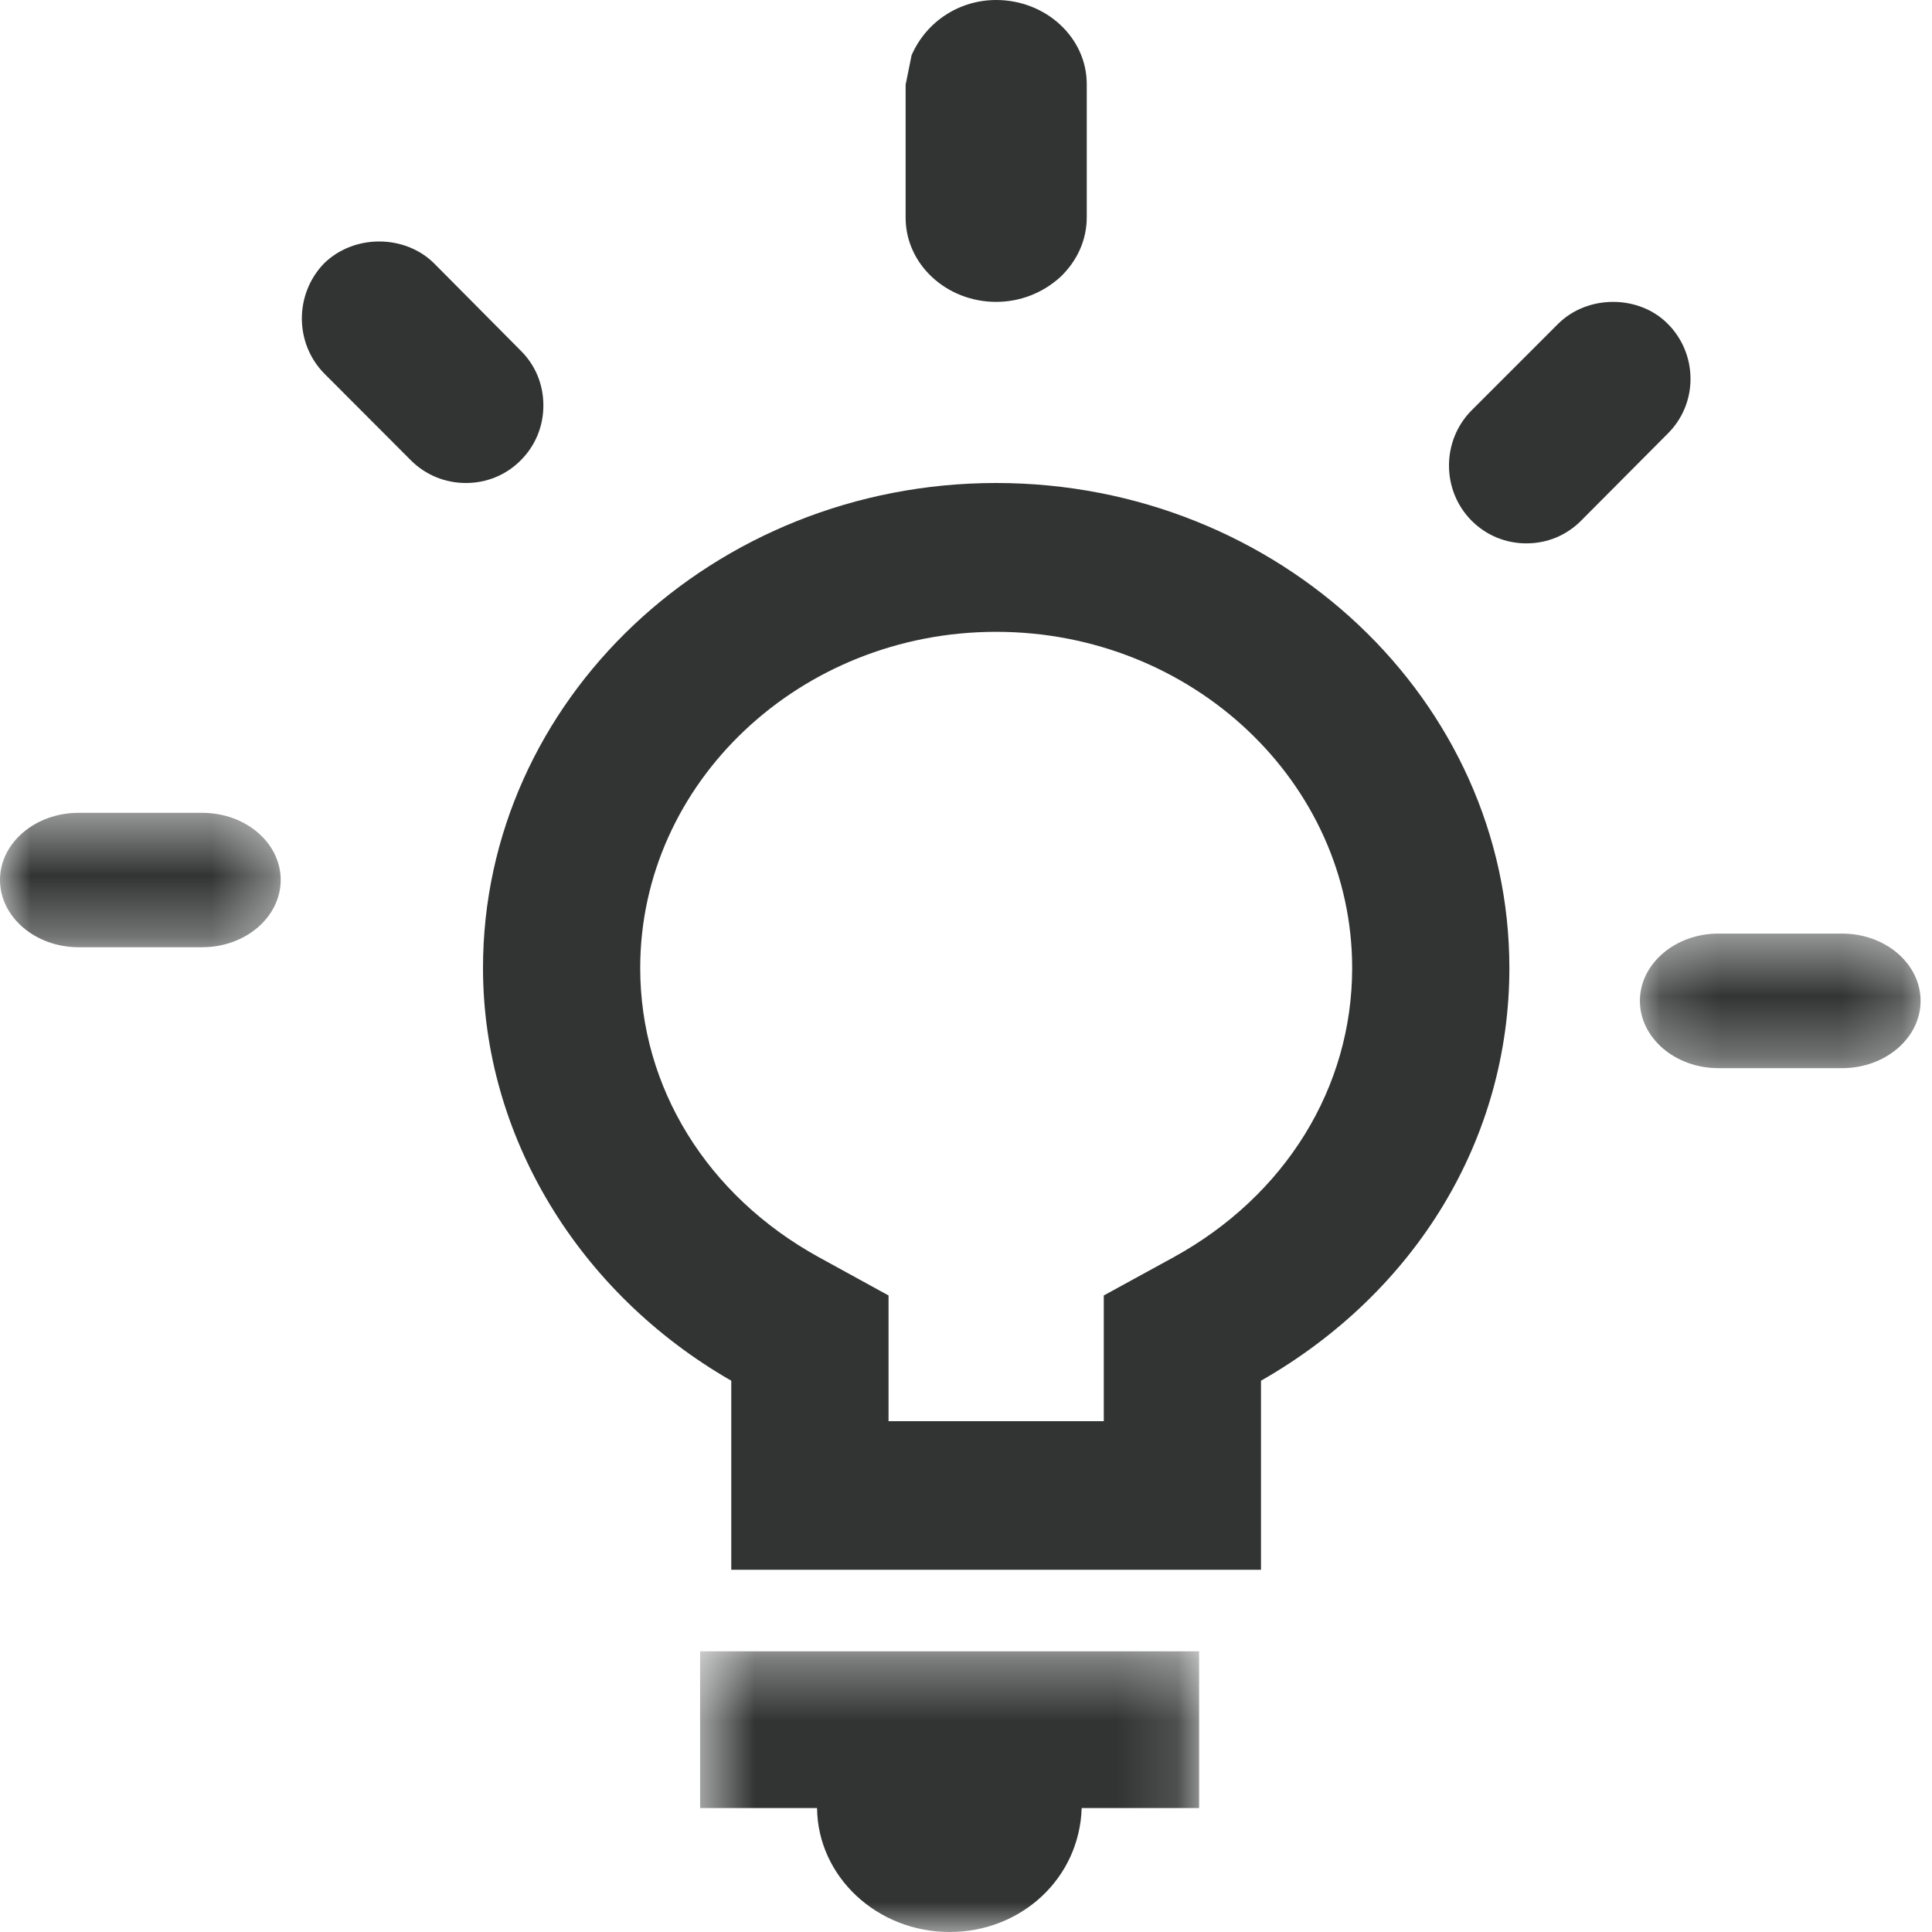 <?xml version="1.0" encoding="UTF-8" standalone="no"?>
<svg width="32px" height="32px" viewBox="0 0 32 32" version="1.1" xmlns="http://www.w3.org/2000/svg" xmlns:xlink="http://www.w3.org/1999/xlink">
    <!-- Generator: Sketch 3.8.3 (29802) - http://www.bohemiancoding.com/sketch -->
    <title>ico_lnav2_06</title>
    <desc>Created with Sketch.</desc>
    <defs>
        <polygon id="path-1" points="0 0.463 0 2.689 4.649 2.689 4.649 0.463 1.97641021e-20 0.463"></polygon>
        <polygon id="path-3" points="4.81 2.692 4.81 0.463 0.162 0.463 0.162 2.692 4.81 2.692"></polygon>
        <polygon id="path-5" points="0.596 5 8.861 5 8.861 0.351 0.596 0.351"></polygon>
    </defs>
    <g id="Symbols" stroke="none" stroke-width="1" fill="none" fill-rule="evenodd">
        <g id="下部ナビゲーション" transform="translate(-83, -168)">
            <g id="06">
                <g transform="translate(83, 163)">
                    <g id="ico_lnav2_06" transform="translate(0, 5)">
                        <path d="M9,6.718 C9.001,6.371 8.869,6.048 8.624,5.807 L7.188,4.36 C6.702,3.881 5.864,3.878 5.369,4.361 C4.876,4.868 4.876,5.688 5.374,6.19 L6.806,7.625 C7.048,7.867 7.373,8 7.716,8 C8.062,8 8.384,7.867 8.624,7.625 C8.866,7.385 9,7.061 9,6.718" id="Fill-1" fill="#323333"></path>
                        <g id="Group-5" transform="translate(0, 13)">
                            <mask id="mask-2" fill="white">
                                <use xlink:href="#path-1"></use>
                            </mask>
                            <g id="Clip-4"></g>
                            <path d="M3.35,0.463 L1.301,0.463 C0.585,0.463 -0,0.96 -0,1.574 C-0,2.189 0.585,2.689 1.301,2.689 L3.35,2.689 C4.067,2.689 4.649,2.189 4.649,1.574 C4.649,0.96 4.067,0.463 3.35,0.463" id="Fill-3" fill="#323333" mask="url(#mask-2)"></path>
                        </g>
                        <g id="Group-8" transform="translate(27, 15)">
                            <mask id="mask-4" fill="white">
                                <use xlink:href="#path-3"></use>
                            </mask>
                            <g id="Clip-7"></g>
                            <path d="M3.512,0.463 L1.461,0.463 C0.747,0.463 0.162,0.963 0.162,1.577 C0.162,2.192 0.747,2.692 1.461,2.692 L3.512,2.692 C4.228,2.692 4.811,2.192 4.811,1.577 C4.811,0.963 4.228,0.463 3.512,0.463" id="Fill-6" fill="#323333" mask="url(#mask-4)"></path>
                        </g>
                        <path d="M28,6.276 C28,5.929 27.864,5.605 27.624,5.364 C27.146,4.881 26.298,4.877 25.808,5.363 L24.371,6.8 C23.876,7.302 23.876,8.12 24.371,8.621 C24.615,8.867 24.938,9 25.283,9 C25.629,9 25.95,8.865 26.191,8.621 L27.621,7.184 C27.864,6.943 28,6.622 28,6.276" id="Fill-9" fill="#323333"></path>
                        <path d="M16.499,5 C16.893,5 17.269,4.856 17.565,4.586 C17.843,4.32 18,3.972 18,3.602 L18,1.393 C18,0.624 17.325,0 16.499,0 C15.903,0 15.349,0.343 15.099,0.914 L15,1.403 L15,3.607 C15,4.376 15.675,5 16.499,5" id="Fill-11" fill="#323333"></path>
                        <path d="M18.282,21.457 L18.282,23.539 L14.717,23.539 L14.717,21.457 L13.56,20.822 C11.71,19.802 10.604,18.011 10.604,16.033 C10.604,12.964 13.251,10.465 16.499,10.465 C19.75,10.465 22.396,12.964 22.396,16.033 C22.396,18.011 21.293,19.802 19.442,20.822 L18.282,21.457 Z M16.499,8 C11.812,8 8,11.604 8,16.033 C8,18.805 9.572,21.41 12.112,22.869 L12.112,26 L20.886,26 L20.886,22.869 C23.465,21.395 25,18.849 25,16.033 C25,11.604 21.186,8 16.499,8 L16.499,8 Z" id="Fill-13" fill="#323333"></path>
                        <g id="Group-17" transform="translate(11, 27)">
                            <mask id="mask-6" fill="white">
                                <use xlink:href="#path-5"></use>
                            </mask>
                            <g id="Clip-16"></g>
                            <path d="M0.596,2.947 L2.533,2.947 C2.544,4.082 3.525,5 4.729,5 C5.913,5 6.88,4.114 6.916,2.947 L8.861,2.947 L8.861,0.351 L0.596,0.351 L0.596,2.947 Z" id="Fill-15" fill="#323333" mask="url(#mask-6)"></path>
                        </g>
                    </g>
                </g>
            </g>
        </g>
    </g>
</svg>